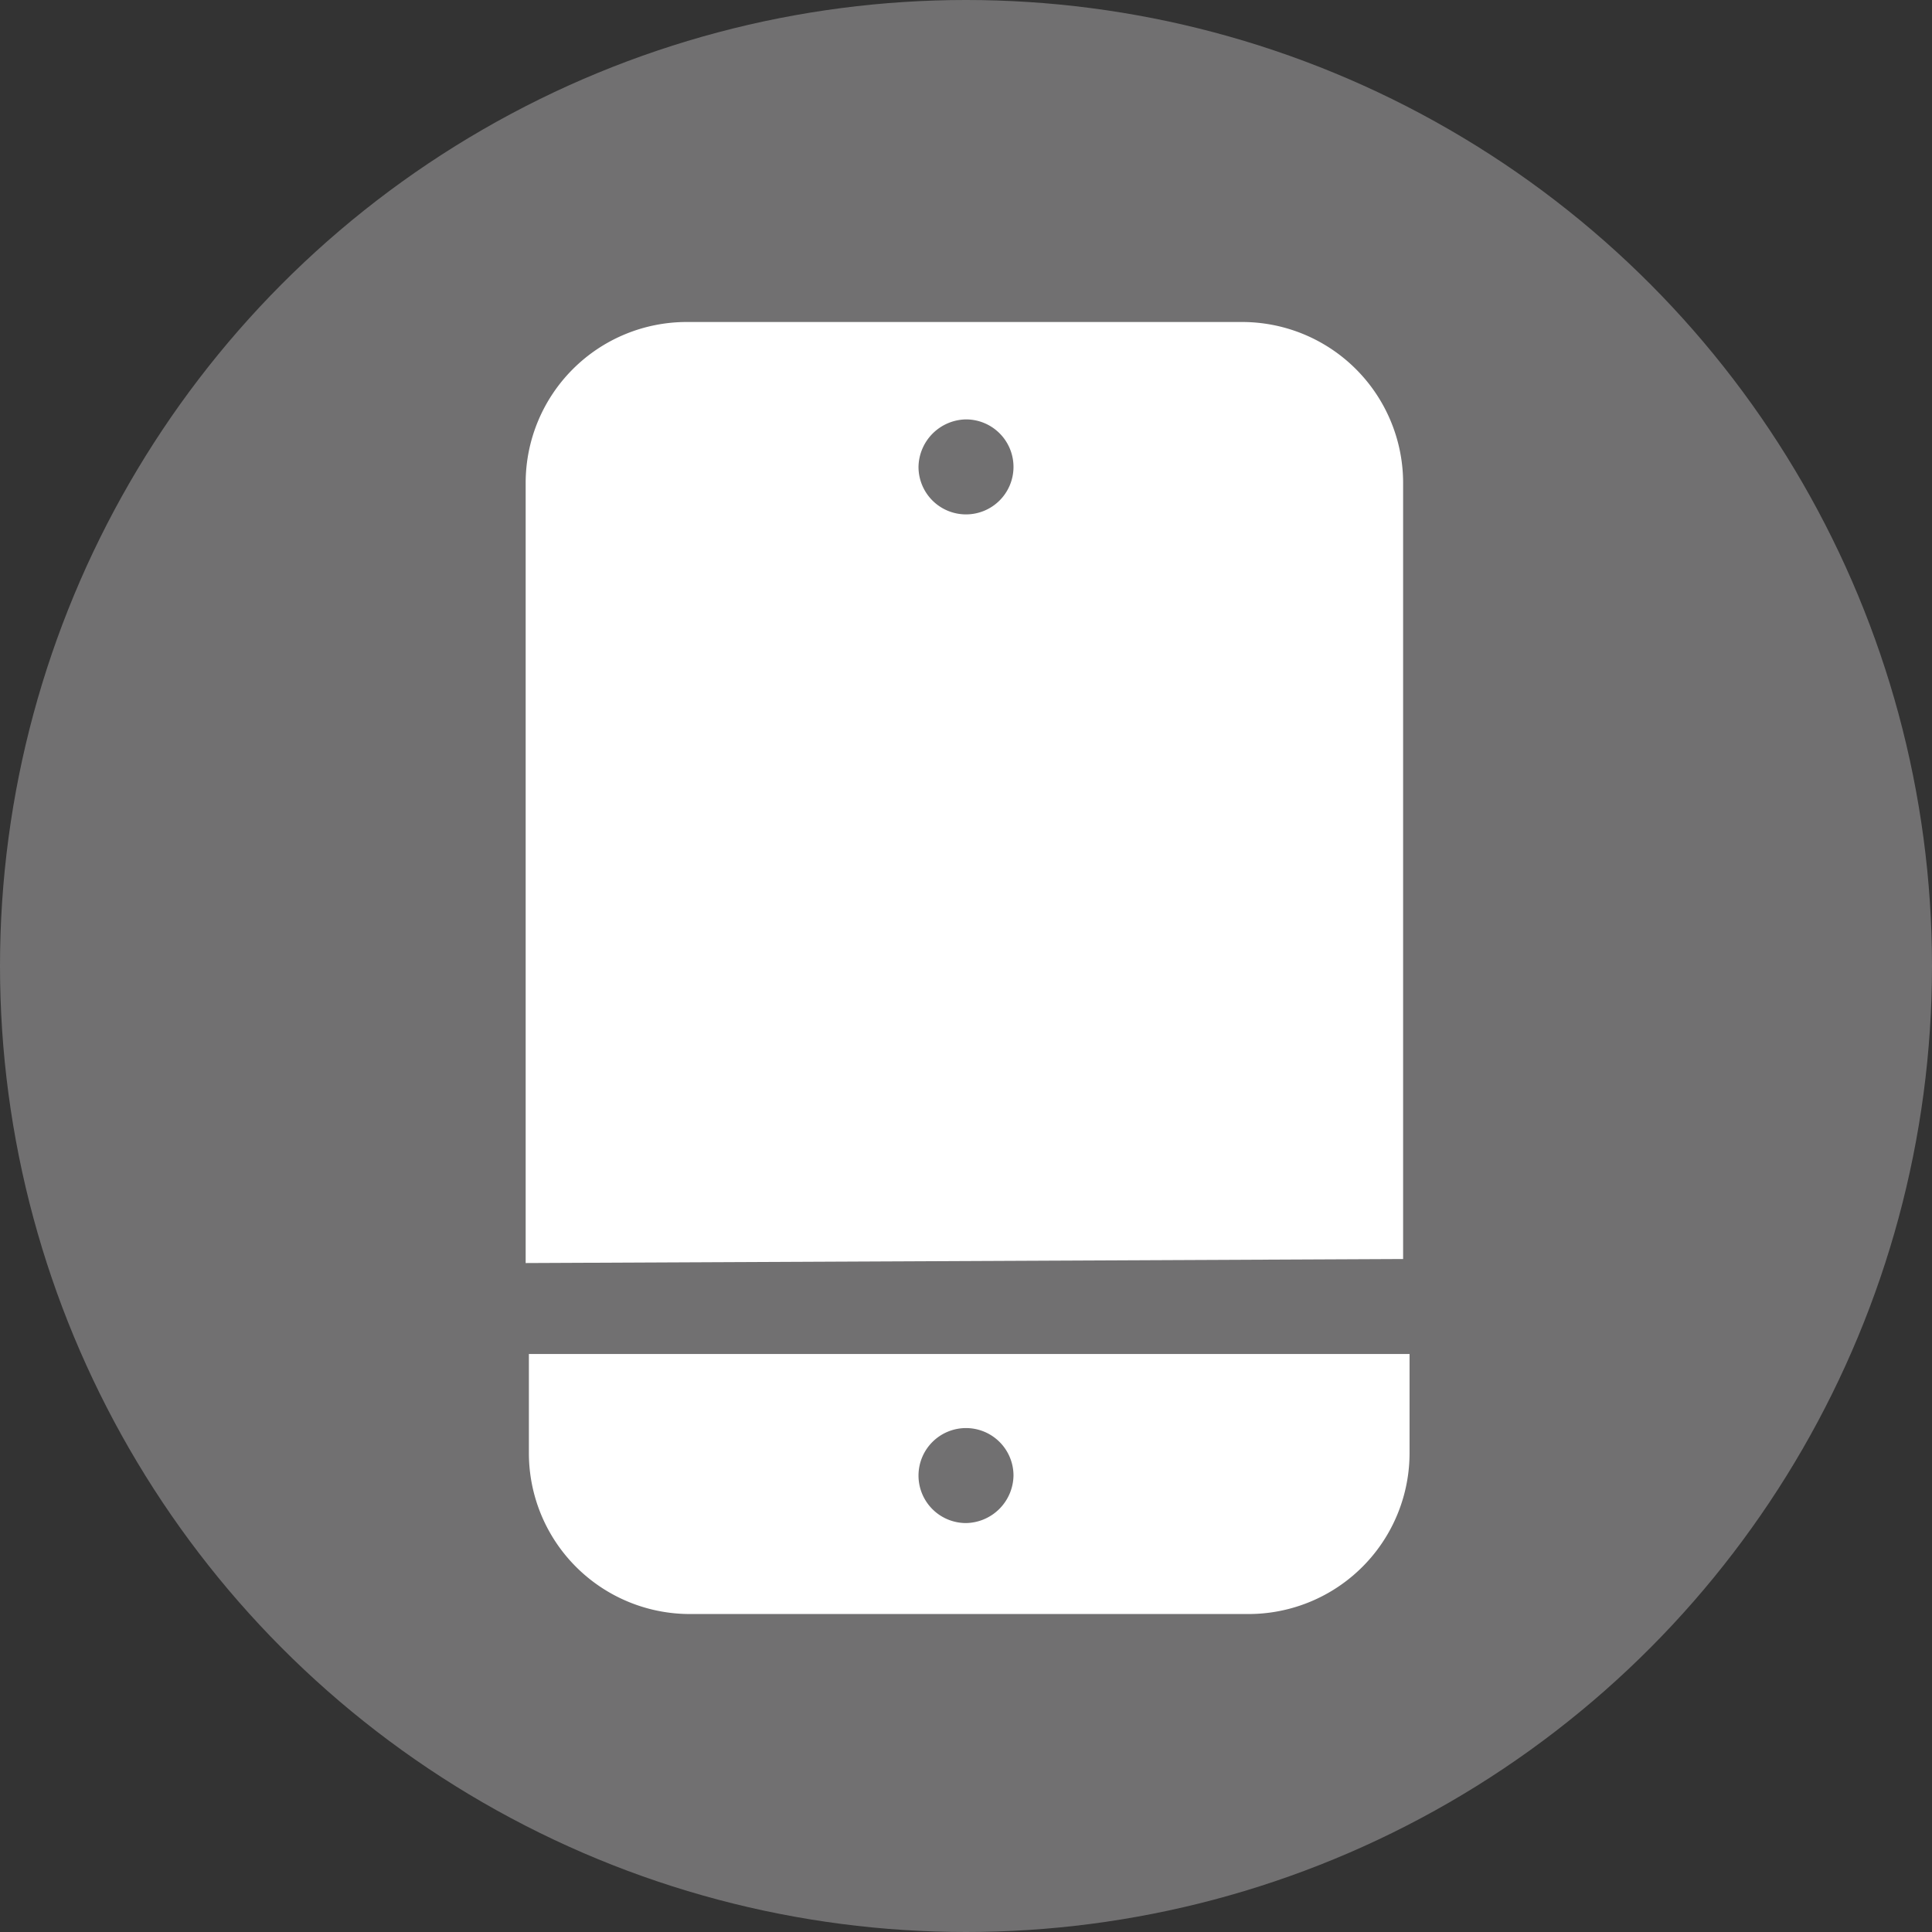 <svg xmlns="http://www.w3.org/2000/svg" viewBox="0 0 24 24"><rect x="0" y="0" width="24" height="24" fill="#333333" stroke="none"/><defs><style>.cls-1{fill:#717071;}.cls-2{fill:#fff;}</style></defs><g id="レイヤー_2" data-name="レイヤー 2"><g id="_1" data-name="1"><circle class="cls-1" cx="12" cy="12" r="12"/><path class="cls-2" d="M17.43,15.64V6a2,2,0,0,0-2-2H8.53a2,2,0,0,0-2,2v9.69ZM12,5.21a.59.59,0,1,1-.59.59A.6.6,0,0,1,12,5.21Z"/><path class="cls-2" d="M6.57,16.82v1.23a2,2,0,0,0,2,2h6.94a2,2,0,0,0,2-2V16.82ZM12,18.92a.59.59,0,1,1,.59-.59A.6.6,0,0,1,12,18.92Z"/></g></g></svg>